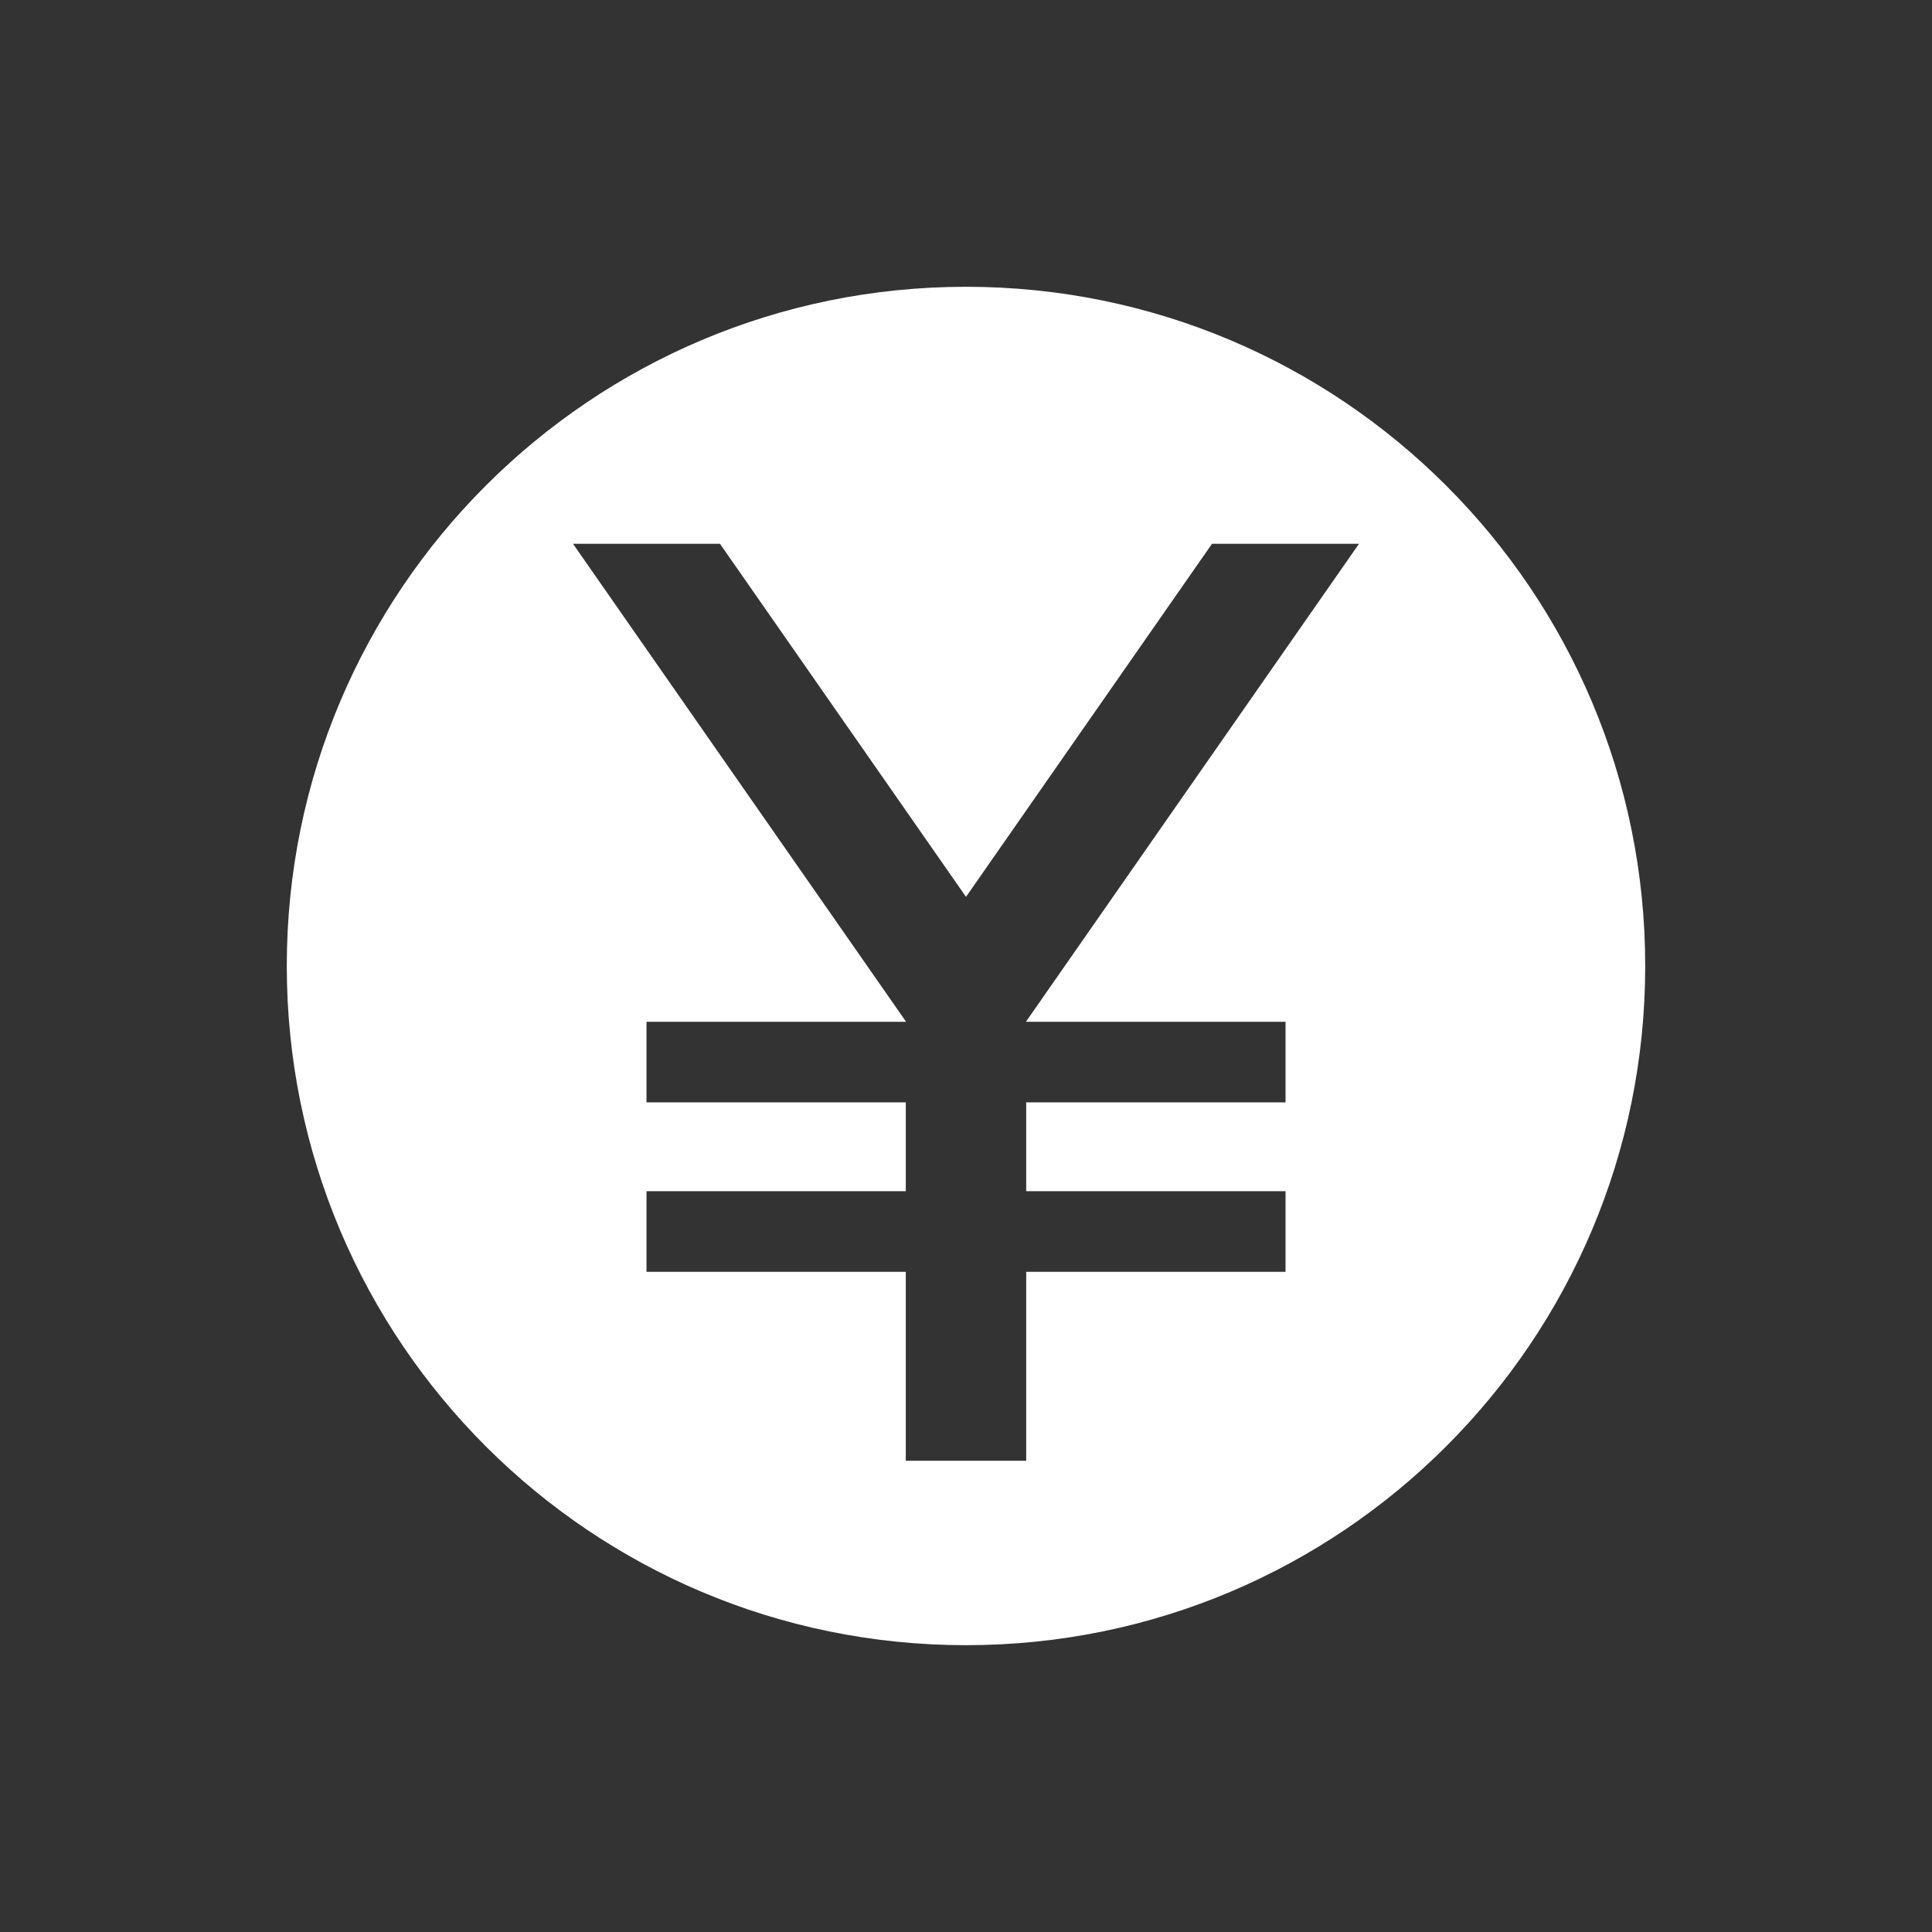 <?xml version="1.0" encoding="utf-8"?>
<!-- Generator: Adobe Illustrator 16.0.3, SVG Export Plug-In . SVG Version: 6.00 Build 0)  -->
<!DOCTYPE svg PUBLIC "-//W3C//DTD SVG 1.1//EN" "http://www.w3.org/Graphics/SVG/1.1/DTD/svg11.dtd">
<svg version="1.1" id="レイヤー_1" xmlns="http://www.w3.org/2000/svg" xmlns:xlink="http://www.w3.org/1999/xlink" x="0px"
	 y="0px" width="128px" height="128px" viewBox="0 0 128 128" enable-background="new 0 0 128 128" xml:space="preserve">
<rect x="0" y="0" width="128" height="128" fill="#333333" stroke="none"/>
<g id="レイヤー_2" display="none">
	<rect display="inline" fill="#828282" width="128" height="128"/>
</g>
<g id="レイヤー_1_1_">
	<g>
		<rect fill="none" width="128" height="127.998"/>
		<path fill="#FFFFFF" d="M64,19c-24.854,0-45,20.144-45,44.999c0,24.854,20.146,44.999,45,44.999c24.855,0,45-20.145,45-44.999
			C109,39.145,88.855,19,64,19z M85.17,67.697v5.338h-6.057H67.988v5.883H85.17v5.344H67.988v12.516h-7.977V84.262H42.833v-5.344
			h17.179v-5.883H42.833v-5.338h17.179v-0.029l-22.05-31.641H47.7L64,59.42l16.299-23.393h9.738L67.988,67.668v0.029H85.17z"/>
	</g>
</g>
</svg>
